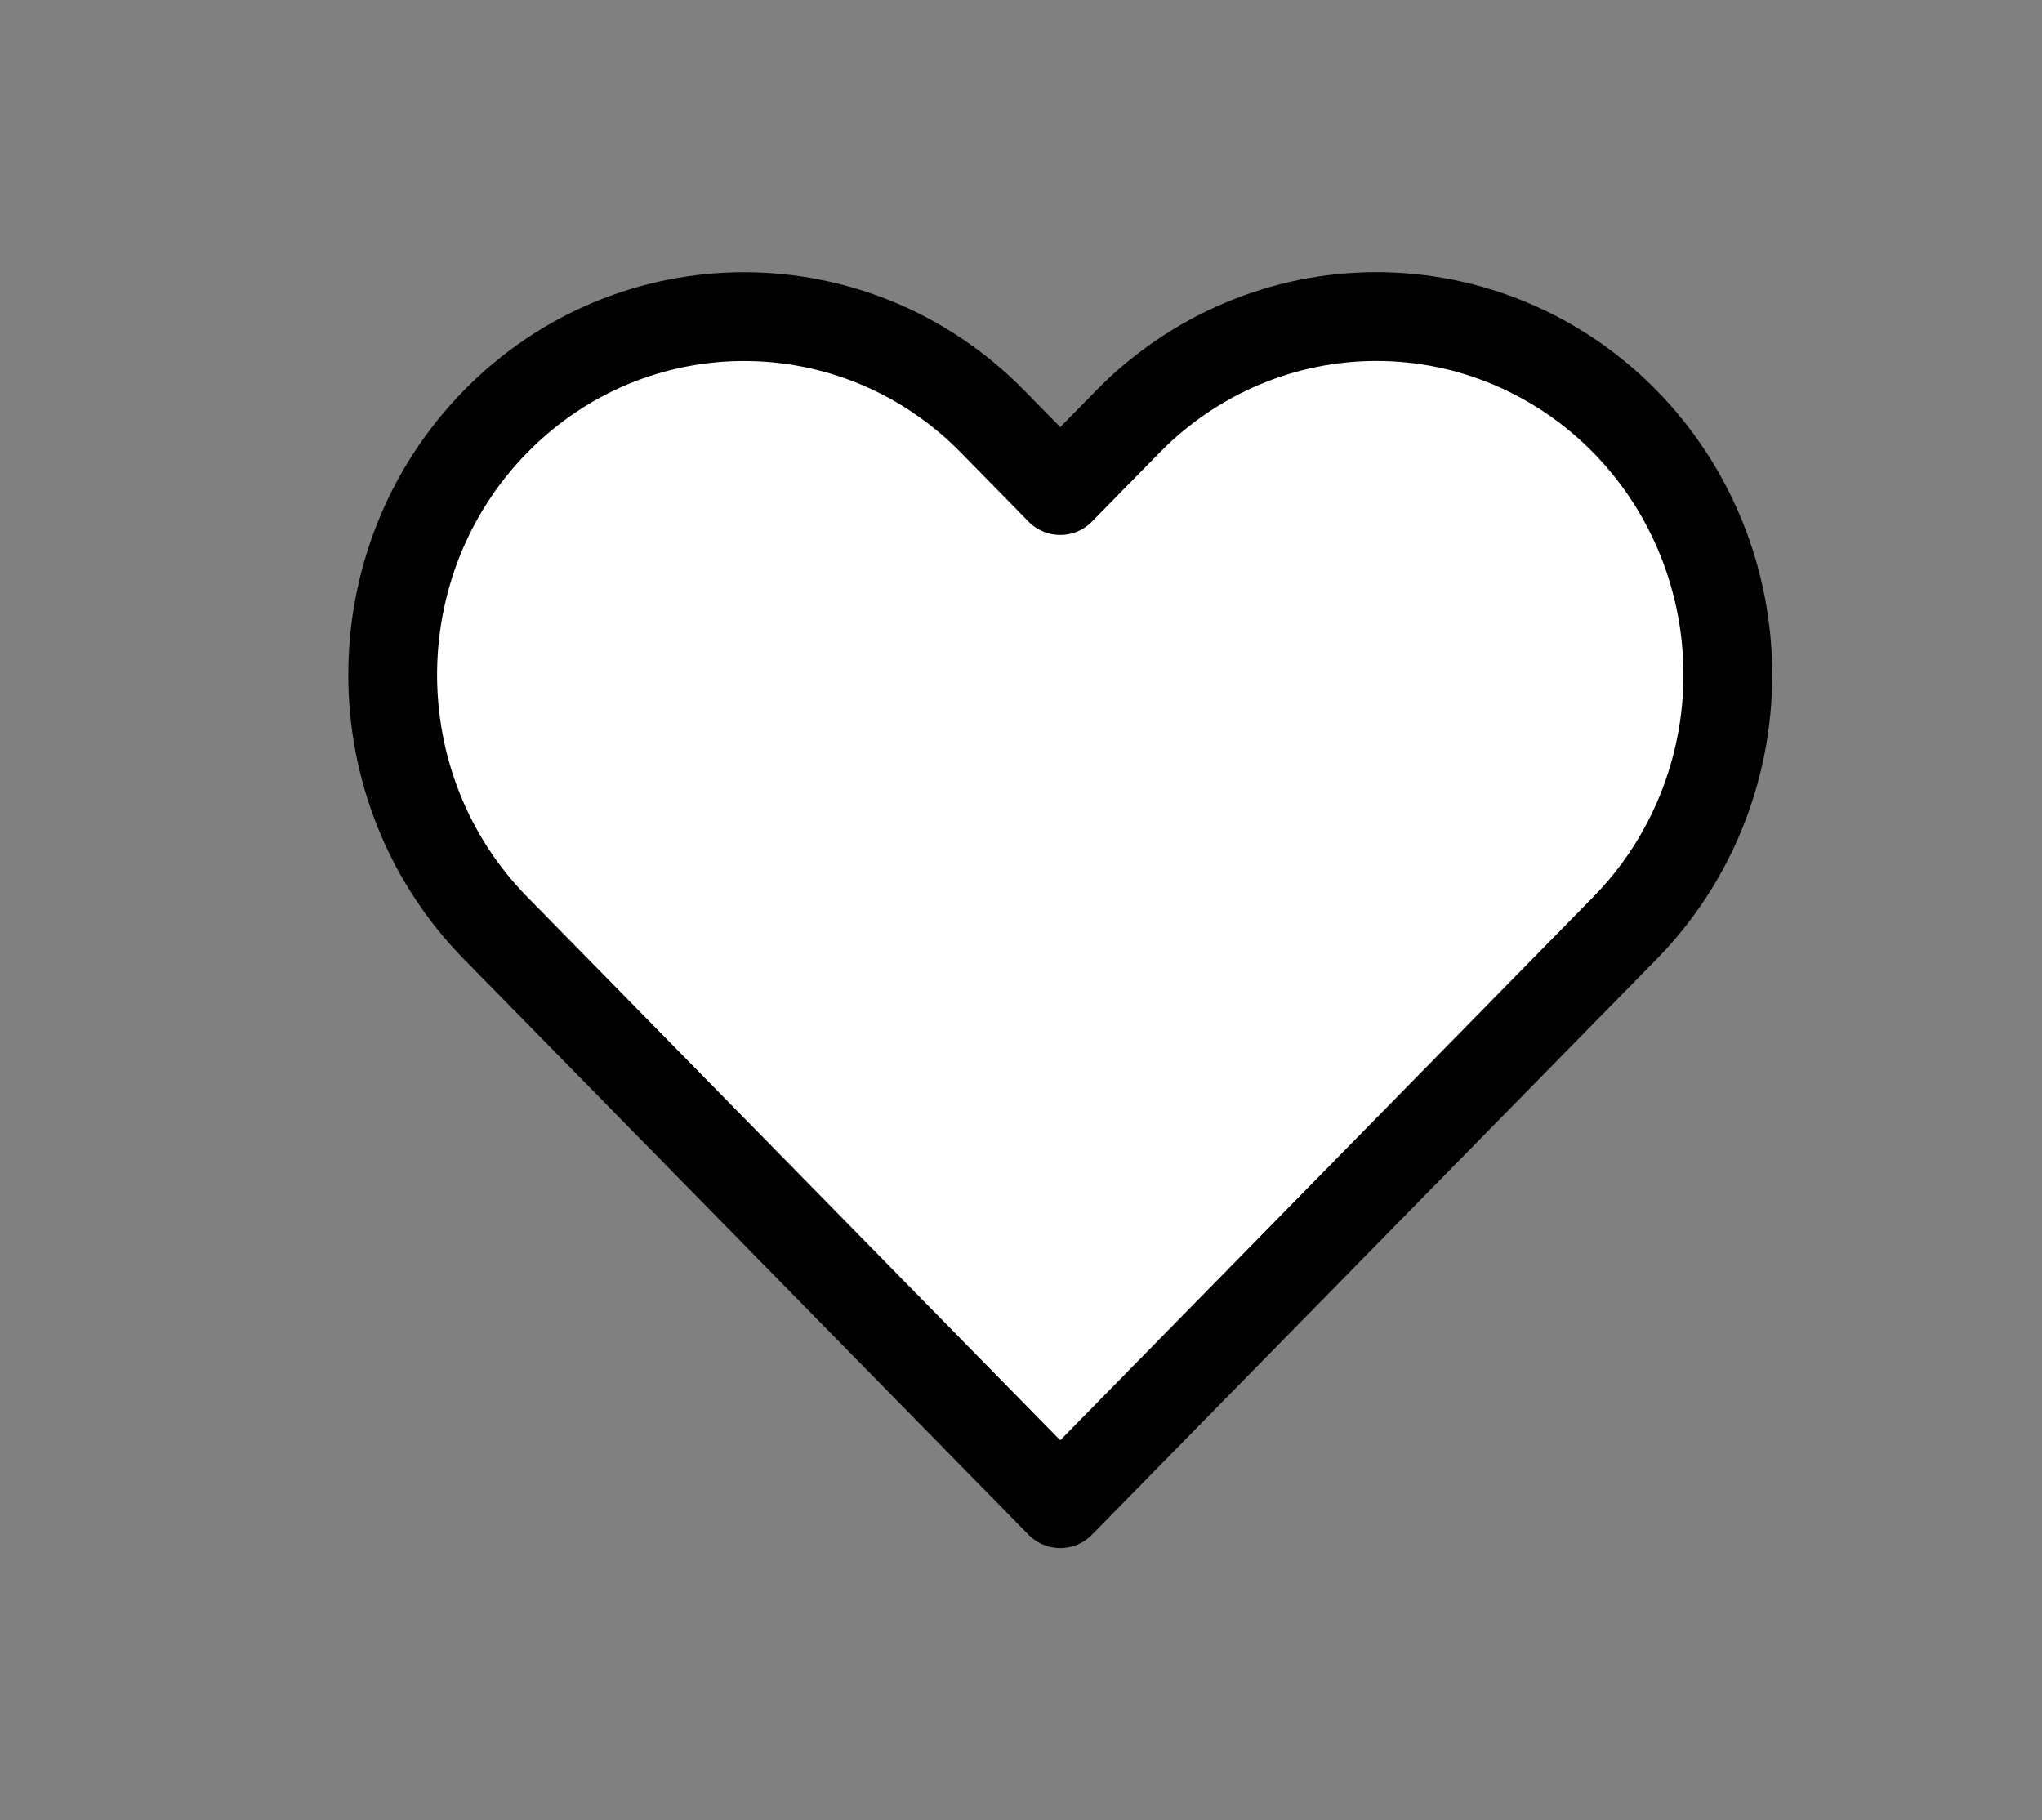 <?xml version="1.0" encoding="UTF-8"?>
<svg width="46px" height="41px" viewBox="0 0 46 41" version="1.1" xmlns="http://www.w3.org/2000/svg" xmlns:xlink="http://www.w3.org/1999/xlink">
    <rect x="0" y="0" width="46" height="41" fill="#808080" stroke="none"/>
    <title>94049144-D5FD-4634-BC84-6547096DA69D</title>
    <g id="Pages-principales" stroke="none" stroke-width="1" fill="none" fill-rule="evenodd" stroke-linecap="round" stroke-linejoin="round">
        <g id="Page-produit-generique" transform="translate(-1504, -218)" fill="#FFFFFF" stroke="#000000" stroke-width="2">
            <g id="wishlist-big" transform="translate(1504, 218)">
                <path d="M36.604,9.494 C35.12,7.981 33.106,7.13 31.007,7.13 C28.907,7.13 26.894,7.981 25.409,9.494 L23.884,11.049 L22.359,9.494 C19.268,6.344 14.256,6.344 11.165,9.494 C8.073,12.645 8.073,17.754 11.165,20.905 L12.69,22.459 L23.884,33.87 L35.079,22.459 L36.604,20.905 C38.089,19.392 38.923,17.34 38.923,15.2 C38.923,13.06 38.089,11.007 36.604,9.494 Z" id="Path"></path>
            </g>
        </g>
    </g>
</svg>